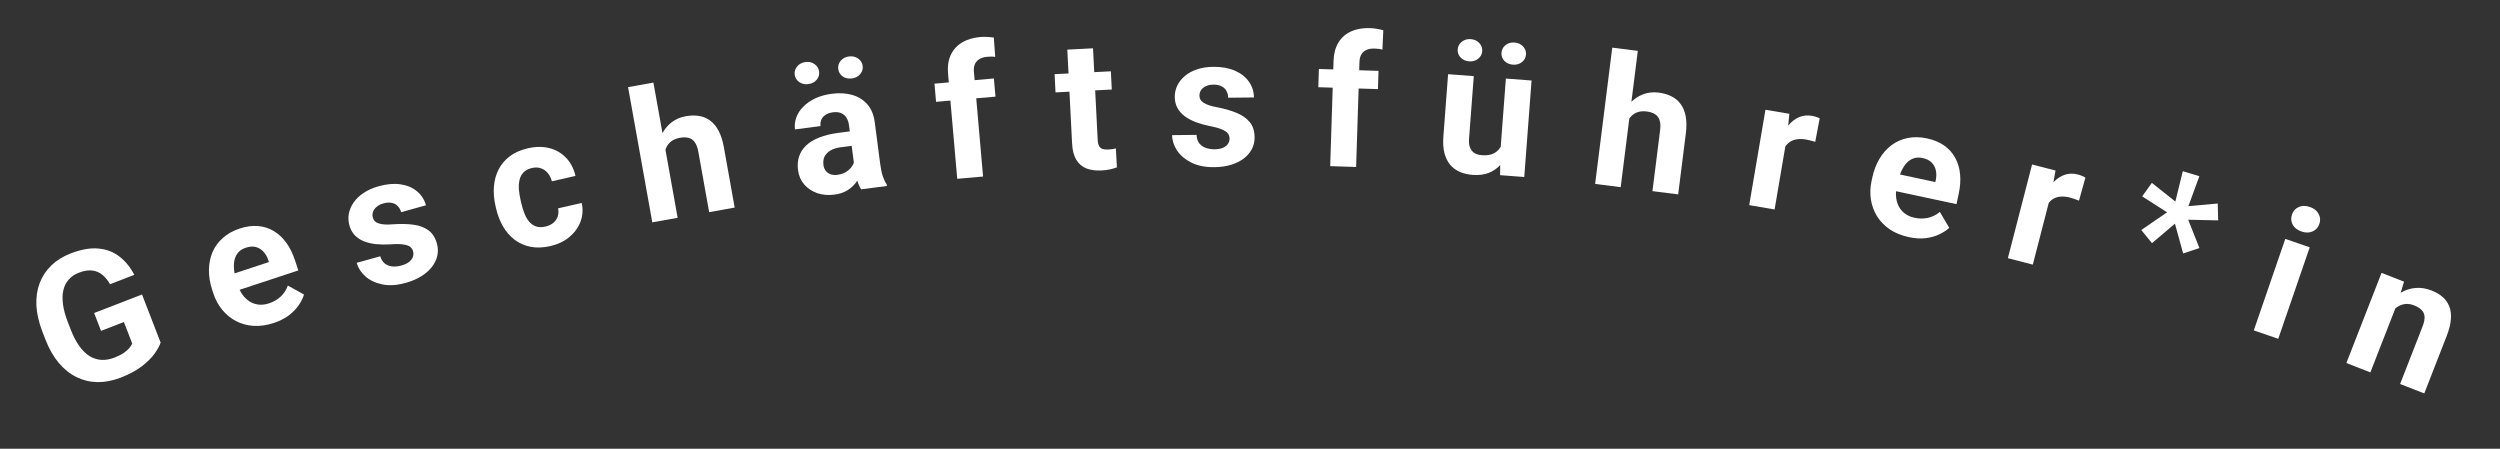 <svg width="273" height="49" viewBox="0 0 273 49" fill="none" xmlns="http://www.w3.org/2000/svg">
<rect x="0" y="0" width="273" height="49" fill="#333333" stroke="none"/>
<path d="M15.508 32.158L17.541 37.413C17.431 37.742 17.217 38.135 16.898 38.593C16.578 39.046 16.117 39.507 15.517 39.976C14.917 40.446 14.134 40.867 13.169 41.241C12.313 41.572 11.479 41.734 10.666 41.727C9.851 41.715 9.083 41.534 8.362 41.185C7.646 40.833 6.999 40.316 6.421 39.632C5.84 38.942 5.352 38.087 4.957 37.067L4.637 36.239C4.242 35.218 4.021 34.26 3.975 33.364C3.934 32.465 4.054 31.647 4.334 30.911C4.615 30.174 5.04 29.531 5.609 28.983C6.179 28.434 6.88 27.999 7.711 27.677C8.865 27.231 9.885 27.052 10.771 27.142C11.655 27.226 12.42 27.524 13.065 28.035C13.713 28.538 14.247 29.197 14.667 30.012L12.017 31.037C11.776 30.614 11.497 30.272 11.18 30.011C10.862 29.749 10.491 29.593 10.066 29.541C9.647 29.487 9.161 29.566 8.609 29.78C8.153 29.956 7.783 30.208 7.498 30.535C7.216 30.853 7.023 31.238 6.919 31.691C6.814 32.143 6.801 32.658 6.878 33.235C6.955 33.813 7.128 34.451 7.398 35.149L7.726 35.996C7.994 36.688 8.298 37.276 8.638 37.758C8.976 38.235 9.346 38.605 9.748 38.868C10.154 39.123 10.586 39.266 11.046 39.298C11.505 39.33 11.992 39.246 12.508 39.046C12.939 38.879 13.284 38.704 13.541 38.521C13.804 38.335 14.004 38.157 14.14 37.986C14.28 37.806 14.379 37.649 14.439 37.514L13.53 35.164L11.034 36.13L10.28 34.181L15.508 32.158Z" fill="white"/>
<path d="M29.902 35.265C29.123 35.522 28.384 35.629 27.684 35.585C26.982 35.535 26.341 35.359 25.762 35.057C25.189 34.752 24.691 34.344 24.268 33.832C23.844 33.313 23.522 32.72 23.302 32.053L23.179 31.682C22.929 30.921 22.808 30.19 22.816 29.488C22.825 28.786 22.954 28.137 23.203 27.54C23.458 26.942 23.836 26.424 24.335 25.985C24.833 25.54 25.447 25.197 26.176 24.957C26.887 24.722 27.557 24.632 28.185 24.686C28.812 24.739 29.383 24.921 29.897 25.232C30.416 25.54 30.872 25.966 31.264 26.509C31.653 27.046 31.969 27.682 32.211 28.418L32.578 29.53L24.601 32.159L24.015 30.378L29.366 28.615L29.299 28.411C29.177 28.04 29 27.731 28.768 27.485C28.54 27.231 28.265 27.062 27.942 26.976C27.619 26.891 27.25 26.916 26.836 27.053C26.484 27.169 26.206 27.346 26.004 27.584C25.801 27.822 25.665 28.107 25.596 28.438C25.533 28.767 25.524 29.134 25.568 29.537C25.616 29.933 25.713 30.353 25.86 30.798L25.982 31.169C26.115 31.571 26.293 31.924 26.516 32.227C26.745 32.529 27.006 32.768 27.298 32.947C27.596 33.123 27.919 33.229 28.266 33.265C28.62 33.299 28.992 33.252 29.382 33.123C29.864 32.965 30.282 32.724 30.635 32.402C30.992 32.072 31.259 31.665 31.436 31.182L33.199 32.164C33.089 32.536 32.897 32.921 32.624 33.32C32.357 33.716 31.999 34.088 31.551 34.434C31.101 34.774 30.552 35.051 29.902 35.265Z" fill="white"/>
<path d="M45.105 27.433C45.05 27.238 44.945 27.078 44.788 26.953C44.632 26.828 44.382 26.742 44.038 26.696C43.698 26.642 43.227 26.638 42.625 26.684C42.079 26.715 41.56 26.707 41.068 26.662C40.58 26.609 40.139 26.505 39.745 26.352C39.356 26.196 39.025 25.978 38.751 25.696C38.474 25.408 38.276 25.048 38.156 24.615C38.037 24.188 38.016 23.762 38.093 23.335C38.176 22.906 38.35 22.499 38.614 22.115C38.883 21.722 39.246 21.374 39.702 21.072C40.163 20.761 40.71 20.517 41.344 20.34C42.228 20.094 43.026 20.023 43.738 20.129C44.456 20.233 45.054 20.486 45.531 20.887C46.012 21.28 46.34 21.79 46.515 22.417L43.806 23.172C43.732 22.909 43.61 22.689 43.44 22.514C43.274 22.33 43.058 22.211 42.793 22.157C42.532 22.094 42.22 22.114 41.856 22.215C41.555 22.299 41.31 22.425 41.12 22.593C40.928 22.754 40.797 22.939 40.727 23.148C40.661 23.349 40.657 23.553 40.715 23.76C40.759 23.916 40.83 24.049 40.927 24.157C41.029 24.257 41.17 24.336 41.348 24.394C41.527 24.453 41.747 24.492 42.01 24.514C42.277 24.527 42.599 24.519 42.976 24.488C43.752 24.434 44.462 24.449 45.107 24.533C45.751 24.61 46.299 24.809 46.754 25.128C47.206 25.442 47.525 25.93 47.71 26.595C47.836 27.047 47.851 27.489 47.755 27.921C47.659 28.353 47.462 28.763 47.165 29.15C46.865 29.531 46.474 29.873 45.991 30.176C45.512 30.472 44.947 30.711 44.295 30.892C43.348 31.156 42.498 31.211 41.745 31.056C40.998 30.899 40.383 30.607 39.899 30.181C39.42 29.747 39.104 29.254 38.95 28.702L41.518 27.986C41.634 28.353 41.811 28.625 42.049 28.801C42.294 28.976 42.568 29.076 42.872 29.099C43.182 29.121 43.501 29.086 43.827 28.995C44.178 28.898 44.456 28.769 44.662 28.61C44.866 28.445 45.005 28.265 45.079 28.069C45.157 27.864 45.166 27.652 45.105 27.433Z" fill="white"/>
<path d="M59.564 24.74C59.9 24.663 60.184 24.531 60.415 24.345C60.645 24.152 60.806 23.921 60.898 23.653C60.995 23.377 61.009 23.076 60.942 22.751L63.521 22.16C63.681 22.885 63.635 23.573 63.383 24.226C63.131 24.871 62.721 25.429 62.154 25.9C61.586 26.364 60.905 26.687 60.112 26.869C59.312 27.052 58.584 27.079 57.926 26.949C57.275 26.818 56.699 26.562 56.198 26.183C55.695 25.797 55.273 25.313 54.933 24.73C54.591 24.14 54.337 23.484 54.171 22.76L54.108 22.484C53.94 21.754 53.883 21.053 53.936 20.38C53.987 19.7 54.156 19.08 54.441 18.52C54.726 17.954 55.133 17.47 55.662 17.069C56.191 16.667 56.852 16.375 57.645 16.193C58.489 16 59.266 15.992 59.974 16.17C60.689 16.347 61.297 16.695 61.797 17.215C62.302 17.727 62.651 18.392 62.845 19.209L60.265 19.8C60.18 19.459 60.036 19.165 59.833 18.918C59.635 18.669 59.388 18.492 59.09 18.387C58.797 18.274 58.463 18.26 58.088 18.346C57.689 18.437 57.381 18.598 57.167 18.828C56.951 19.051 56.806 19.324 56.734 19.648C56.66 19.966 56.636 20.315 56.663 20.696C56.696 21.07 56.757 21.456 56.849 21.856L56.912 22.132C57.004 22.532 57.117 22.91 57.252 23.266C57.388 23.623 57.558 23.928 57.763 24.181C57.974 24.433 58.226 24.613 58.517 24.72C58.809 24.826 59.158 24.833 59.564 24.74Z" fill="white"/>
<path d="M71.353 9.018L73.999 23.783L71.231 24.279L68.585 9.515L71.353 9.018ZM72.607 18.288L71.848 18.424C71.725 17.699 71.701 17.015 71.778 16.373C71.854 15.725 72.024 15.145 72.29 14.634C72.554 14.117 72.905 13.691 73.341 13.355C73.783 13.018 74.299 12.796 74.888 12.691C75.401 12.599 75.879 12.589 76.322 12.662C76.77 12.727 77.173 12.893 77.532 13.159C77.896 13.418 78.207 13.789 78.465 14.272C78.724 14.755 78.919 15.361 79.049 16.092L80.228 22.667L77.44 23.166L76.258 16.572C76.176 16.111 76.044 15.761 75.862 15.522C75.686 15.276 75.463 15.121 75.193 15.057C74.929 14.985 74.617 14.981 74.259 15.046C73.861 15.117 73.535 15.251 73.279 15.449C73.03 15.646 72.846 15.891 72.726 16.183C72.606 16.47 72.538 16.793 72.523 17.152C72.508 17.512 72.536 17.891 72.607 18.288Z" fill="white"/>
<path d="M93.32 18.366L92.713 13.698C92.67 13.362 92.577 13.082 92.437 12.857C92.295 12.626 92.099 12.458 91.849 12.353C91.605 12.247 91.303 12.217 90.941 12.264C90.631 12.304 90.371 12.394 90.159 12.533C89.946 12.666 89.792 12.84 89.695 13.056C89.598 13.266 89.566 13.503 89.601 13.768L86.812 14.131C86.754 13.685 86.802 13.249 86.957 12.822C87.111 12.395 87.365 12.004 87.72 11.649C88.073 11.288 88.51 10.985 89.029 10.74C89.556 10.494 90.158 10.328 90.835 10.239C91.649 10.133 92.39 10.175 93.058 10.364C93.726 10.553 94.276 10.895 94.708 11.39C95.146 11.884 95.418 12.538 95.524 13.352L96.108 17.836C96.182 18.41 96.279 18.877 96.398 19.236C96.516 19.588 96.66 19.891 96.831 20.144L96.853 20.309L94.035 20.675C93.862 20.409 93.713 20.067 93.586 19.651C93.465 19.226 93.377 18.798 93.32 18.366ZM93.166 14.299L93.39 15.875L91.831 16.078C91.463 16.125 91.149 16.209 90.889 16.328C90.629 16.447 90.421 16.596 90.267 16.773C90.112 16.945 90.006 17.136 89.948 17.347C89.897 17.557 89.886 17.782 89.918 18.02C89.949 18.259 90.032 18.468 90.166 18.648C90.301 18.821 90.478 18.949 90.699 19.032C90.919 19.108 91.168 19.128 91.445 19.092C91.865 19.037 92.219 18.906 92.507 18.698C92.795 18.49 93.007 18.252 93.143 17.985C93.285 17.717 93.346 17.473 93.323 17.252L94.213 18.338C94.144 18.616 94.038 18.909 93.894 19.217C93.757 19.523 93.569 19.82 93.331 20.107C93.091 20.388 92.792 20.634 92.432 20.845C92.071 21.049 91.629 21.185 91.106 21.253C90.441 21.34 89.82 21.286 89.244 21.092C88.672 20.89 88.198 20.575 87.82 20.145C87.448 19.707 87.223 19.185 87.144 18.578C87.073 18.029 87.112 17.529 87.264 17.076C87.415 16.623 87.672 16.225 88.034 15.882C88.402 15.532 88.88 15.244 89.468 15.016C90.054 14.782 90.748 14.613 91.549 14.509L93.166 14.299ZM86.783 8.157C86.739 7.821 86.828 7.521 87.05 7.255C87.277 6.983 87.578 6.822 87.952 6.774C88.34 6.723 88.675 6.801 88.957 7.007C89.24 7.207 89.402 7.475 89.446 7.81C89.49 8.146 89.401 8.446 89.179 8.712C88.958 8.977 88.653 9.135 88.266 9.185C87.891 9.234 87.56 9.159 87.272 8.96C86.99 8.76 86.827 8.492 86.783 8.157ZM91.539 7.548C91.495 7.206 91.583 6.902 91.805 6.637C92.026 6.372 92.327 6.214 92.708 6.165C93.089 6.115 93.421 6.19 93.703 6.39C93.991 6.589 94.158 6.859 94.202 7.201C94.246 7.537 94.154 7.838 93.926 8.104C93.703 8.363 93.402 8.517 93.021 8.566C92.64 8.616 92.309 8.544 92.028 8.351C91.746 8.151 91.583 7.884 91.539 7.548Z" fill="white"/>
<path d="M107.351 19.278L104.53 19.525L103.528 8.065C103.458 7.267 103.555 6.582 103.819 6.01C104.089 5.431 104.497 4.977 105.043 4.648C105.595 4.313 106.267 4.11 107.058 4.041C107.318 4.018 107.569 4.016 107.813 4.034C108.055 4.045 108.292 4.067 108.524 4.099L108.679 6.213C108.553 6.191 108.422 6.18 108.284 6.179C108.147 6.178 107.988 6.185 107.806 6.201C107.469 6.23 107.185 6.314 106.955 6.452C106.732 6.582 106.568 6.763 106.464 6.995C106.36 7.226 106.322 7.5 106.349 7.818L107.351 19.278ZM108.532 8.568L108.706 10.553L102.217 11.12L102.044 9.136L108.532 8.568Z" fill="white"/>
<path d="M121.306 7.786L121.407 9.776L115.262 10.089L115.161 8.099L121.306 7.786ZM116.55 5.418L119.359 5.275L119.867 15.252C119.882 15.557 119.933 15.79 120.02 15.948C120.113 16.107 120.242 16.214 120.408 16.271C120.573 16.321 120.78 16.34 121.027 16.327C121.202 16.318 121.358 16.304 121.494 16.284C121.636 16.257 121.755 16.231 121.852 16.207L121.967 18.274C121.73 18.364 121.473 18.439 121.196 18.499C120.919 18.559 120.611 18.597 120.273 18.615C119.655 18.646 119.11 18.573 118.638 18.395C118.173 18.21 117.805 17.896 117.534 17.453C117.264 17.011 117.11 16.419 117.072 15.678L116.55 5.418Z" fill="white"/>
<path d="M134.269 15.122C134.267 14.92 134.207 14.739 134.088 14.577C133.969 14.415 133.749 14.268 133.429 14.134C133.115 13.994 132.661 13.869 132.068 13.758C131.532 13.646 131.033 13.504 130.569 13.333C130.111 13.156 129.712 12.942 129.371 12.691C129.036 12.441 128.773 12.144 128.581 11.801C128.388 11.451 128.29 11.052 128.285 10.603C128.281 10.16 128.371 9.742 128.556 9.35C128.747 8.957 129.02 8.609 129.375 8.306C129.737 7.997 130.177 7.754 130.696 7.58C131.222 7.399 131.813 7.305 132.471 7.298C133.388 7.289 134.178 7.427 134.838 7.713C135.505 8 136.017 8.398 136.374 8.909C136.737 9.413 136.922 9.991 136.929 10.642L134.116 10.67C134.114 10.397 134.052 10.153 133.933 9.94C133.82 9.719 133.643 9.549 133.4 9.427C133.165 9.3 132.858 9.238 132.481 9.241C132.168 9.245 131.898 9.303 131.672 9.416C131.445 9.522 131.271 9.667 131.149 9.851C131.033 10.028 130.977 10.224 130.979 10.438C130.981 10.601 131.015 10.747 131.081 10.877C131.154 11 131.269 11.113 131.426 11.215C131.584 11.318 131.786 11.413 132.035 11.502C132.29 11.584 132.603 11.659 132.975 11.727C133.738 11.875 134.42 12.073 135.022 12.321C135.623 12.562 136.102 12.896 136.458 13.322C136.814 13.742 136.995 14.297 137.002 14.987C137.007 15.456 136.907 15.886 136.703 16.279C136.498 16.672 136.202 17.017 135.815 17.313C135.427 17.604 134.961 17.833 134.416 18.002C133.877 18.163 133.269 18.248 132.592 18.254C131.609 18.264 130.774 18.097 130.087 17.753C129.406 17.408 128.887 16.967 128.53 16.43C128.179 15.887 128.001 15.329 127.995 14.756L130.661 14.729C130.678 15.113 130.779 15.421 130.964 15.654C131.155 15.886 131.394 16.053 131.682 16.154C131.976 16.255 132.292 16.304 132.631 16.301C132.995 16.297 133.297 16.245 133.537 16.145C133.777 16.038 133.958 15.9 134.08 15.729C134.208 15.552 134.271 15.35 134.269 15.122Z" fill="white"/>
<path d="M148.088 18.234L145.257 18.143L145.625 6.645C145.65 5.845 145.828 5.176 146.158 4.64C146.494 4.097 146.953 3.695 147.535 3.433C148.123 3.165 148.814 3.044 149.608 3.07C149.869 3.078 150.118 3.106 150.358 3.152C150.598 3.192 150.831 3.242 151.057 3.302L150.96 5.419C150.837 5.382 150.708 5.355 150.571 5.338C150.435 5.321 150.276 5.309 150.094 5.303C149.755 5.292 149.464 5.342 149.219 5.451C148.982 5.554 148.797 5.714 148.667 5.932C148.536 6.149 148.466 6.417 148.455 6.736L148.088 18.234ZM150.534 7.74L150.47 9.731L143.96 9.523L144.023 7.532L150.534 7.74Z" fill="white"/>
<path d="M163.835 16.593L164.442 8.579L167.247 8.792L166.449 19.328L163.81 19.128L163.835 16.593ZM164.311 14.455L165.14 14.498C165.087 15.2 164.956 15.846 164.748 16.437C164.541 17.022 164.258 17.523 163.9 17.94C163.542 18.35 163.108 18.66 162.596 18.869C162.084 19.072 161.494 19.148 160.825 19.098C160.312 19.059 159.844 18.952 159.42 18.776C159.003 18.594 158.65 18.336 158.362 18C158.081 17.659 157.872 17.235 157.734 16.729C157.603 16.216 157.564 15.609 157.617 14.908L158.132 8.101L160.937 8.314L160.42 15.14C160.396 15.451 160.412 15.717 160.467 15.937C160.529 16.157 160.623 16.34 160.749 16.487C160.875 16.634 161.026 16.743 161.204 16.815C161.388 16.888 161.593 16.933 161.82 16.95C162.398 16.994 162.861 16.911 163.21 16.703C163.565 16.495 163.826 16.194 163.993 15.802C164.167 15.404 164.273 14.955 164.311 14.455ZM159.18 5.39C159.205 5.052 159.354 4.776 159.625 4.561C159.902 4.341 160.23 4.245 160.606 4.273C160.996 4.303 161.308 4.447 161.543 4.707C161.778 4.96 161.883 5.255 161.858 5.592C161.832 5.93 161.684 6.206 161.413 6.42C161.142 6.635 160.812 6.728 160.423 6.698C160.046 6.67 159.737 6.529 159.495 6.275C159.259 6.022 159.154 5.727 159.18 5.39ZM163.96 5.761C163.986 5.417 164.135 5.138 164.406 4.923C164.677 4.709 165.004 4.616 165.387 4.645C165.77 4.674 166.079 4.815 166.314 5.068C166.556 5.321 166.664 5.62 166.638 5.964C166.613 6.302 166.461 6.577 166.184 6.792C165.913 7 165.587 7.089 165.204 7.06C164.821 7.031 164.511 6.893 164.275 6.647C164.04 6.394 163.935 6.099 163.96 5.761Z" fill="white"/>
<path d="M178.849 5.554L176.979 20.437L174.188 20.086L176.058 5.203L178.849 5.554ZM177.286 14.777L176.521 14.681C176.619 13.951 176.8 13.292 177.065 12.702C177.33 12.105 177.666 11.603 178.071 11.194C178.478 10.78 178.939 10.477 179.455 10.286C179.978 10.095 180.536 10.038 181.13 10.112C181.647 10.177 182.106 10.31 182.507 10.512C182.916 10.707 183.252 10.986 183.515 11.347C183.785 11.702 183.972 12.149 184.075 12.687C184.178 13.225 184.183 13.862 184.09 14.598L183.257 21.226L180.448 20.873L181.283 14.226C181.341 13.761 181.319 13.387 181.217 13.105C181.122 12.818 180.955 12.603 180.717 12.462C180.486 12.315 180.19 12.219 179.828 12.173C179.428 12.123 179.076 12.154 178.773 12.267C178.477 12.38 178.228 12.559 178.027 12.803C177.826 13.04 177.665 13.328 177.544 13.668C177.423 14.007 177.337 14.376 177.286 14.777Z" fill="white"/>
<path d="M195.173 14.728L193.787 22.873L191.014 22.401L192.788 11.984L195.397 12.428L195.173 14.728ZM198.71 12.923L198.224 15.485C198.093 15.443 197.932 15.399 197.742 15.353C197.559 15.303 197.39 15.264 197.236 15.238C196.845 15.171 196.496 15.165 196.19 15.218C195.891 15.266 195.629 15.37 195.403 15.53C195.185 15.691 195.004 15.901 194.86 16.161C194.723 16.421 194.619 16.727 194.546 17.078L194.017 16.809C194.131 16.136 194.304 15.528 194.535 14.986C194.767 14.438 195.048 13.974 195.376 13.594C195.712 13.215 196.088 12.942 196.506 12.776C196.924 12.609 197.377 12.567 197.865 12.65C198.019 12.677 198.174 12.716 198.33 12.769C198.487 12.816 198.614 12.867 198.71 12.923Z" fill="white"/>
<path d="M208.446 25.893C207.644 25.722 206.951 25.441 206.369 25.05C205.789 24.653 205.324 24.177 204.977 23.623C204.636 23.071 204.412 22.467 204.306 21.812C204.201 21.151 204.222 20.476 204.369 19.788L204.451 19.406C204.618 18.623 204.883 17.931 205.245 17.329C205.606 16.728 206.045 16.232 206.561 15.843C207.084 15.456 207.671 15.199 208.324 15.072C208.978 14.939 209.681 14.953 210.432 15.114C211.165 15.27 211.788 15.53 212.303 15.893C212.818 16.256 213.218 16.702 213.505 17.229C213.798 17.758 213.977 18.355 214.04 19.021C214.106 19.681 214.057 20.39 213.895 21.147L213.65 22.293L205.437 20.536L205.83 18.703L211.34 19.881L211.385 19.672C211.466 19.29 211.469 18.934 211.393 18.605C211.325 18.27 211.173 17.985 210.937 17.748C210.702 17.511 210.371 17.347 209.944 17.256C209.581 17.178 209.252 17.191 208.957 17.295C208.662 17.398 208.401 17.575 208.174 17.826C207.954 18.079 207.761 18.39 207.595 18.761C207.437 19.127 207.309 19.538 207.211 19.997L207.129 20.379C207.04 20.793 207.016 21.187 207.056 21.561C207.102 21.938 207.206 22.276 207.368 22.577C207.536 22.879 207.761 23.134 208.043 23.341C208.332 23.549 208.676 23.696 209.077 23.782C209.574 23.888 210.056 23.891 210.523 23.791C210.998 23.687 211.434 23.47 211.831 23.142L212.857 24.88C212.574 25.145 212.214 25.381 211.777 25.587C211.346 25.795 210.85 25.935 210.289 26.008C209.729 26.075 209.114 26.037 208.446 25.893Z" fill="white"/>
<path d="M224.049 20.897L221.982 28.896L219.259 28.193L221.903 17.962L224.465 18.625L224.049 20.897ZM227.725 19.396L227.026 21.909C226.898 21.856 226.742 21.798 226.556 21.737C226.378 21.671 226.213 21.618 226.062 21.579C225.677 21.48 225.33 21.444 225.021 21.471C224.719 21.494 224.449 21.576 224.211 21.716C223.979 21.858 223.781 22.052 223.617 22.299C223.458 22.547 223.328 22.843 223.226 23.186L222.721 22.874C222.893 22.212 223.116 21.621 223.392 21.101C223.669 20.574 223.987 20.135 224.347 19.784C224.713 19.435 225.111 19.195 225.542 19.064C225.972 18.933 226.427 18.93 226.906 19.054C227.058 19.093 227.209 19.145 227.36 19.211C227.512 19.271 227.634 19.333 227.725 19.396Z" fill="white"/>
<path d="M233.826 25.117L236.644 23.184L233.926 21.444L234.984 19.969L237.55 22.01L238.359 18.694L240.173 19.242L238.97 22.51L242.178 22.225L242.224 24.065L238.95 23.994L240.177 27.089L238.399 27.673L237.504 24.424L234.994 26.552L233.826 25.117Z" fill="white"/>
<path d="M252.222 27.006L248.784 36.997L246.115 36.079L249.553 26.087L252.222 27.006ZM250.283 23.426C250.417 23.038 250.662 22.765 251.02 22.605C251.378 22.446 251.784 22.445 252.24 22.602C252.689 22.756 253.006 23.006 253.19 23.352C253.38 23.7 253.408 24.068 253.275 24.455C253.142 24.843 252.893 25.116 252.529 25.273C252.171 25.432 251.768 25.434 251.318 25.28C250.863 25.123 250.543 24.872 250.359 24.526C250.175 24.18 250.15 23.814 250.283 23.426Z" fill="white"/>
<path d="M261.865 32.923L258.844 40.665L256.224 39.643L260.065 29.799L262.521 30.758L261.865 32.923ZM260.517 35.249L259.808 34.972C260.092 34.244 260.441 33.626 260.857 33.117C261.274 32.602 261.733 32.205 262.234 31.925C262.737 31.639 263.264 31.478 263.817 31.442C264.377 31.402 264.949 31.496 265.531 31.723C265.992 31.903 266.387 32.134 266.717 32.416C267.047 32.699 267.292 33.039 267.451 33.437C267.617 33.837 267.679 34.305 267.637 34.841C267.602 35.379 267.449 35.994 267.179 36.685L264.73 42.962L262.091 41.933L264.545 35.647C264.715 35.21 264.787 34.846 264.76 34.557C264.734 34.267 264.621 34.027 264.423 33.838C264.232 33.645 263.967 33.482 263.628 33.349C263.276 33.212 262.942 33.162 262.627 33.2C262.318 33.24 262.03 33.351 261.763 33.534C261.505 33.712 261.269 33.949 261.056 34.243C260.844 34.538 260.664 34.873 260.517 35.249Z" fill="white"/>
</svg>
